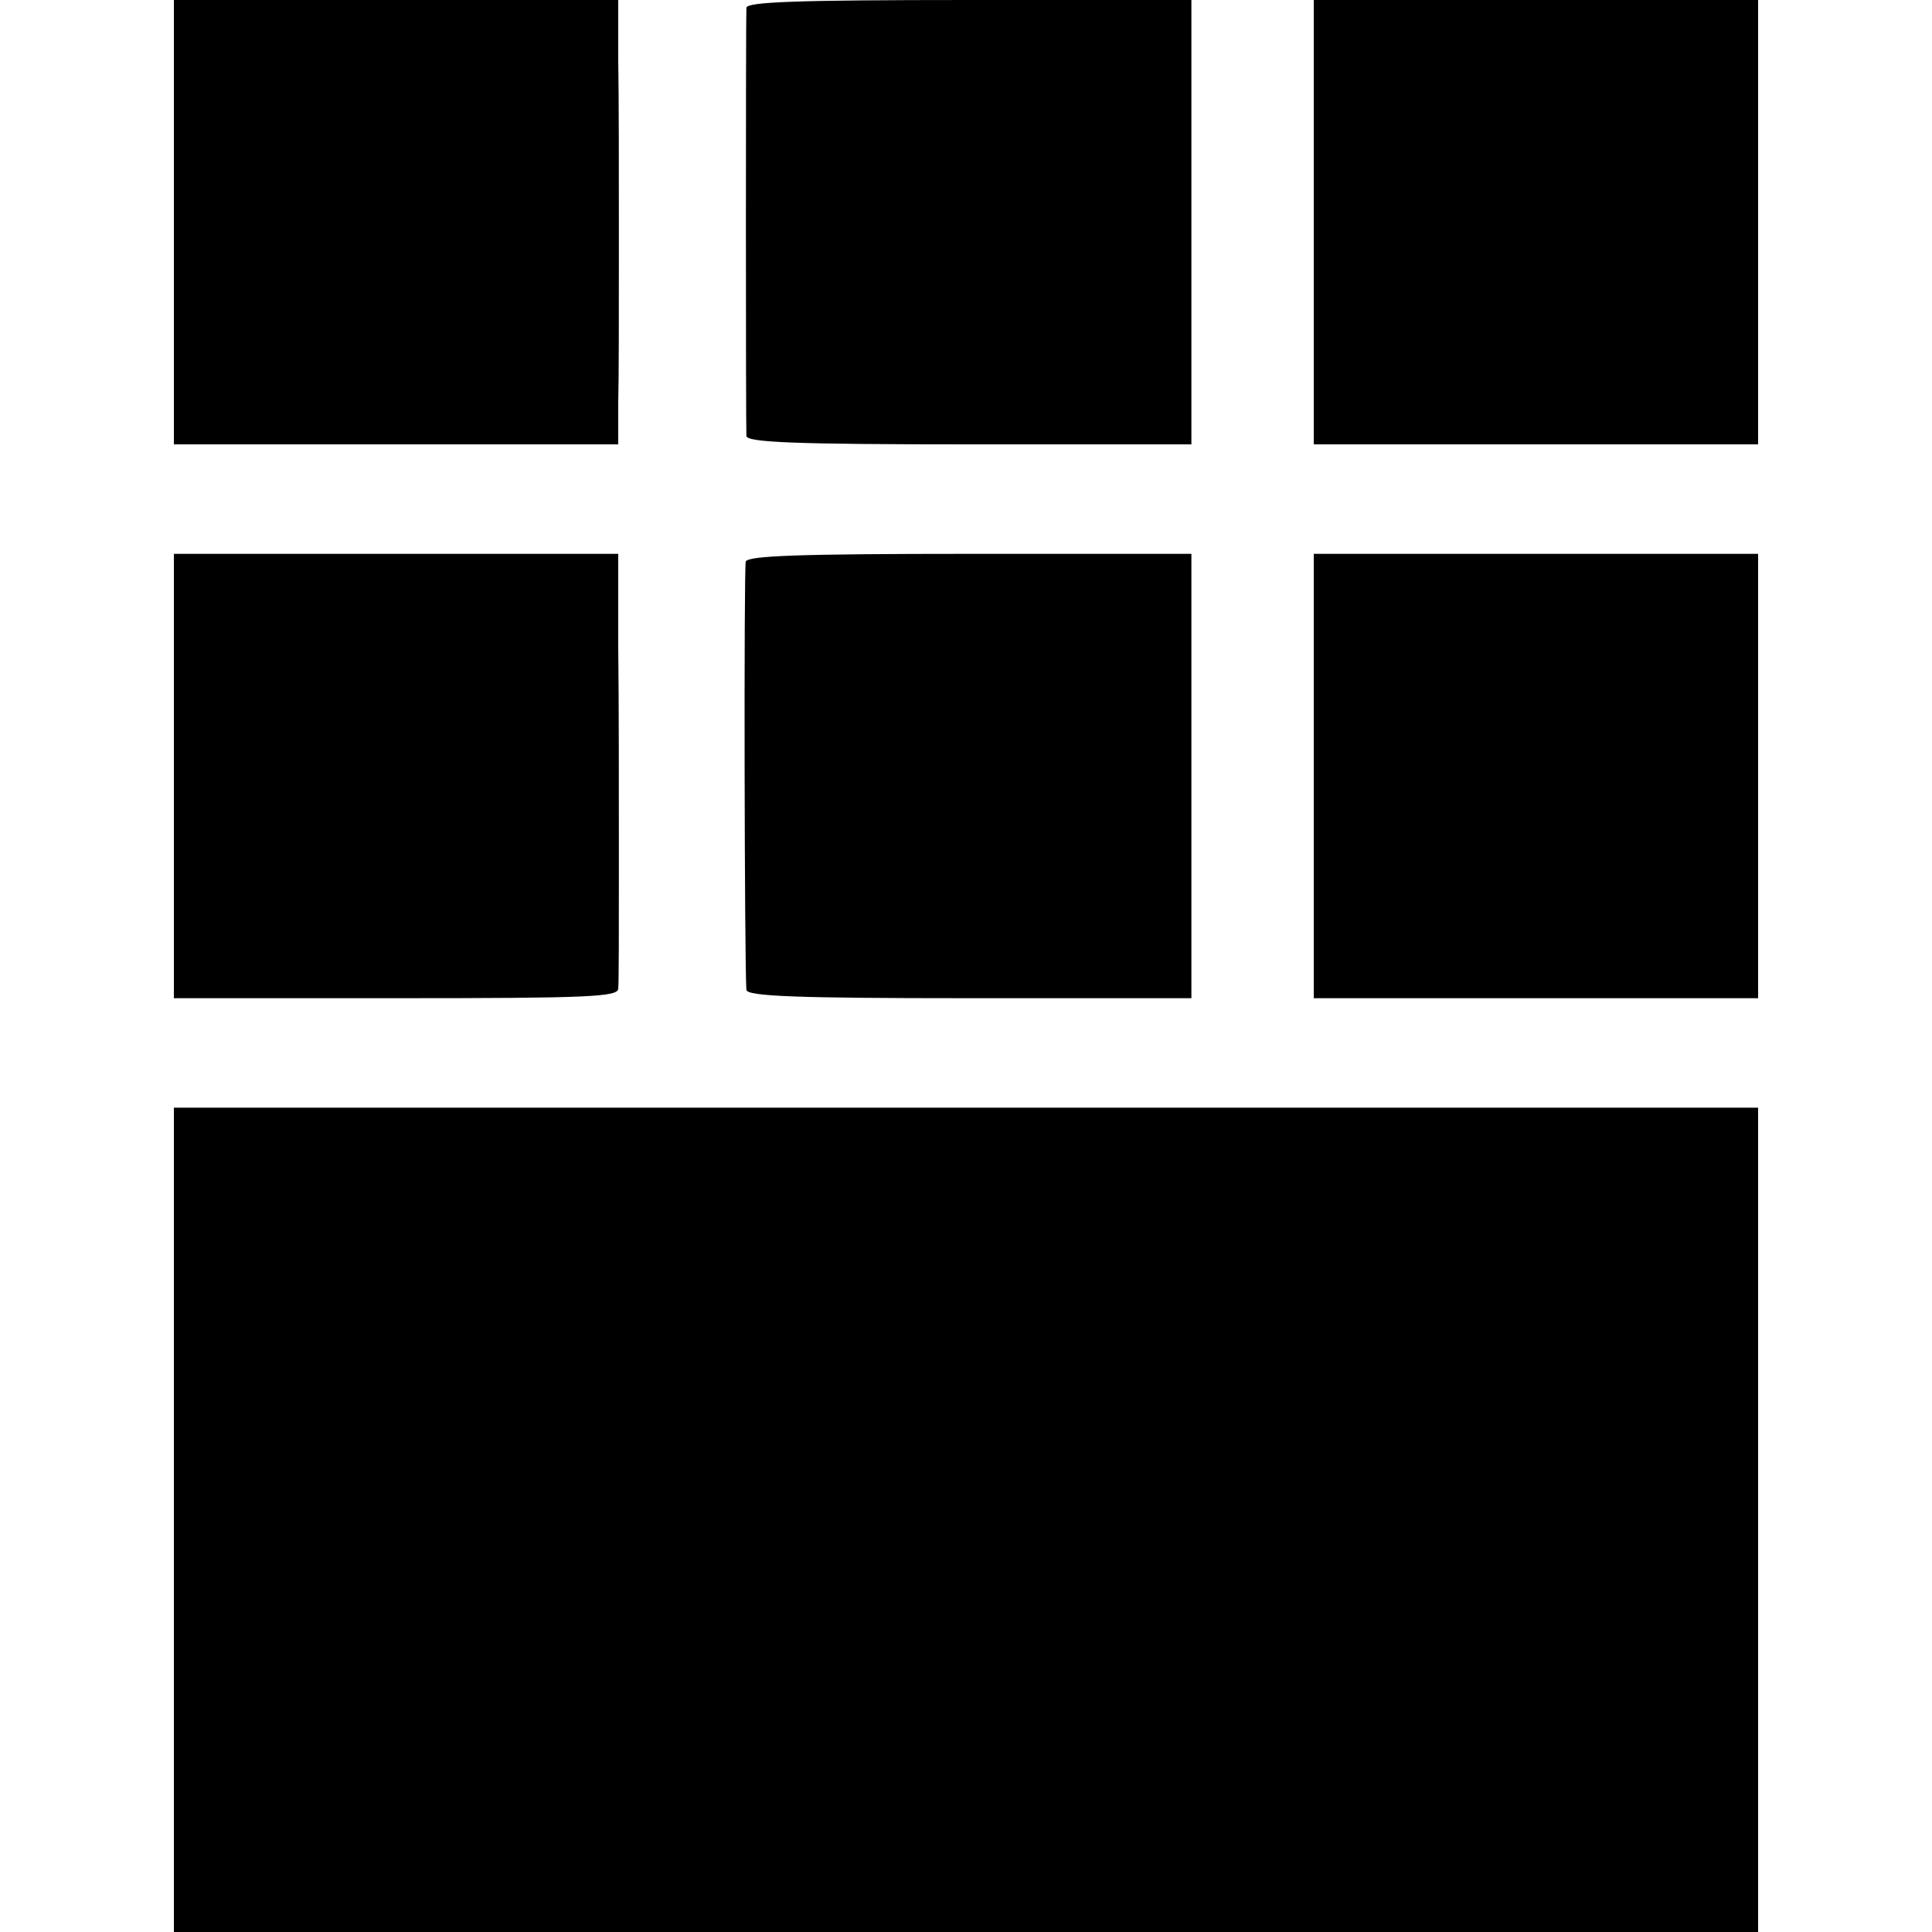 <?xml version="1.0" standalone="no"?>
<!DOCTYPE svg PUBLIC "-//W3C//DTD SVG 20010904//EN"
 "http://www.w3.org/TR/2001/REC-SVG-20010904/DTD/svg10.dtd">
<svg version="1.0" xmlns="http://www.w3.org/2000/svg"
 width="300pt" height="300pt" viewBox="0 0 300 300"
 preserveAspectRatio="xMidYMid meet">
<g transform="translate(0,300) scale(0.1,-0.1)"
fill="#000000" stroke="none">
<path d="M270 2655 l0 -345 345 0 345 0 0 65 c1 36 1 148 1 250 0 102 0 228
-1 280 l0 95 -345 0 -345 0 0 -345z"/>
<path d="M1159 2988 c-1 -17 -1 -649 0 -665 1 -10 77 -13 346 -13 l345 0 0
345 0 345 -345 0 c-269 0 -345 -3 -346 -12z"/>
<path d="M2040 2655 l0 -345 345 0 345 0 0 345 0 345 -345 0 -345 0 0 -345z"/>
<path d="M270 1795 l0 -345 345 0 c300 0 345 2 345 15 1 8 1 98 1 200 0 102 0
250 -1 330 l0 145 -345 0 -345 0 0 -345z"/>
<path d="M1158 2128 c-3 -11 -2 -622 1 -665 1 -10 77 -13 346 -13 l345 0 0
345 0 345 -344 0 c-266 0 -345 -3 -348 -12z"/>
<path d="M2040 1795 l0 -345 345 0 345 0 0 345 0 345 -345 0 -345 0 0 -345z"/>
<path d="M270 640 l0 -640 1230 0 1230 0 0 640 0 640 -1230 0 -1230 0 0 -640z"/>
</g>
</svg>
